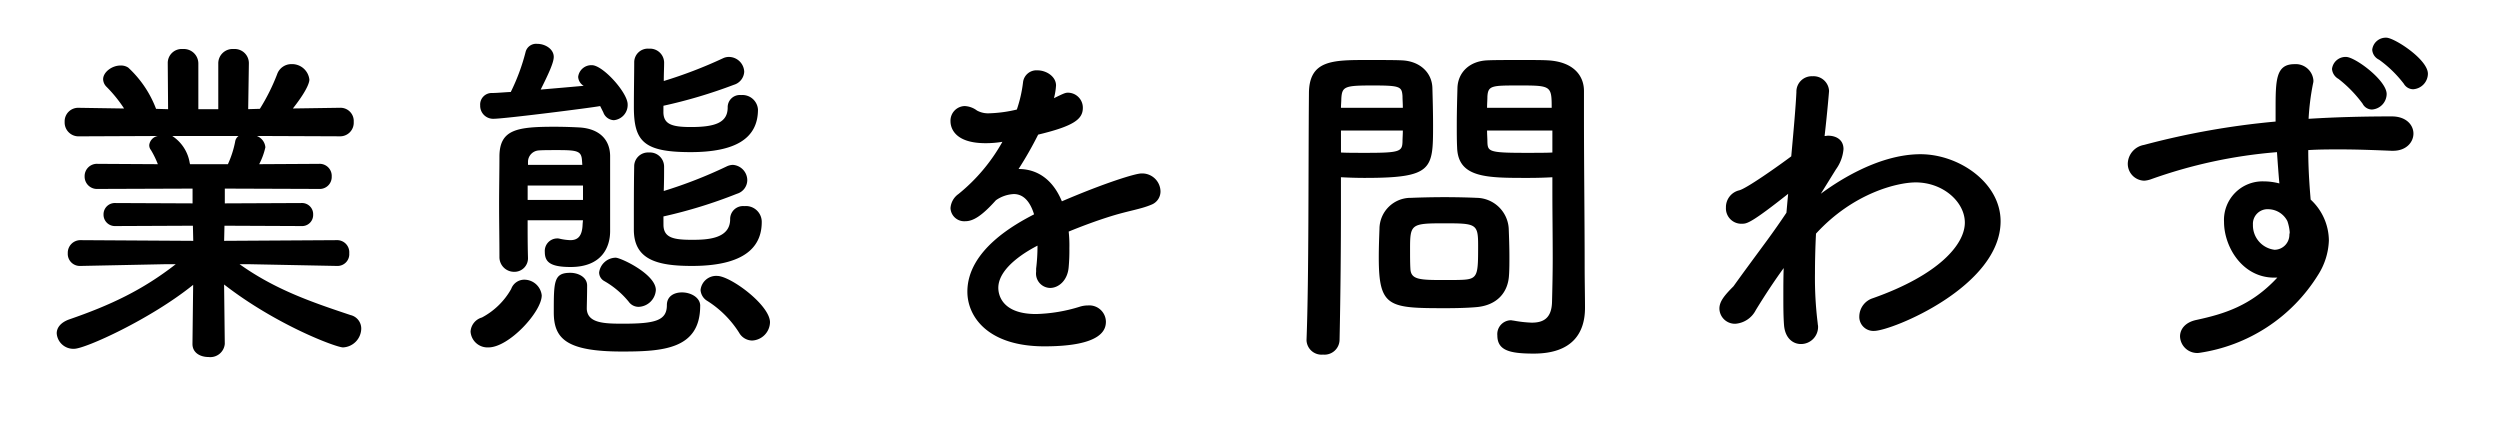 <svg xmlns="http://www.w3.org/2000/svg" xmlns:xlink="http://www.w3.org/1999/xlink" width="400" height="70" viewBox="0 0 400 70"><defs><style>.a{fill:#f0f0f0;}.b{clip-path:url(#a);}</style><clipPath id="a"><rect class="a" width="400" height="70" transform="translate(300 1055)"/></clipPath></defs><g class="b" transform="translate(-300 -1055)"><path d="M-446.1-10.45a1.886,1.886,0,0,0,1.98-2.035,1.942,1.942,0,0,0-2.035-2.09l-17.985.11.055-2.42,12.32.055a1.773,1.773,0,0,0,1.87-1.815,1.786,1.786,0,0,0-1.87-1.87l-12.265.055v-2.365l15.07.055a1.917,1.917,0,0,0,2.035-1.98,1.93,1.93,0,0,0-2.035-2.035l-9.57.055a11.021,11.021,0,0,0,.99-2.7,2.128,2.128,0,0,0-1.375-1.815l13.255.055a2.174,2.174,0,0,0,2.255-2.31,2.117,2.117,0,0,0-2.2-2.255h-.055l-7.48.11c2.64-3.355,2.64-4.455,2.64-4.62a2.782,2.782,0,0,0-2.86-2.475,2.409,2.409,0,0,0-2.31,1.65,32.082,32.082,0,0,1-2.75,5.5l-1.87.055.11-7.315V-42.9a2.265,2.265,0,0,0-2.42-2.255,2.293,2.293,0,0,0-2.475,2.31v7.315h-3.19v-7.315a2.322,2.322,0,0,0-2.475-2.31,2.233,2.233,0,0,0-2.42,2.255v.055l.055,7.315-1.925-.055a17.308,17.308,0,0,0-4.455-6.6,2.087,2.087,0,0,0-1.265-.33c-1.32,0-2.75,1.045-2.75,2.2a1.782,1.782,0,0,0,.495,1.155,21.656,21.656,0,0,1,2.86,3.52l-7.2-.11h-.055a2.162,2.162,0,0,0-2.255,2.255,2.219,2.219,0,0,0,2.31,2.31l12.6-.055a1.678,1.678,0,0,0-1.375,1.43,1.243,1.243,0,0,0,.275.825,14.373,14.373,0,0,1,1.1,2.255l-9.625-.055a1.964,1.964,0,0,0-2.09,1.98,1.976,1.976,0,0,0,2.09,2.035l15.18-.055v2.365l-12.375-.055a1.806,1.806,0,0,0-1.87,1.815,1.818,1.818,0,0,0,1.87,1.87l12.43-.055.055,2.42-17.985-.11a2.019,2.019,0,0,0-2.09,2.09,1.93,1.93,0,0,0,2.035,2.035h.055l13.365-.275h1.815C-477.18-6.6-482.295-4.18-489-1.87c-1.32.5-1.925,1.32-1.925,2.2a2.658,2.658,0,0,0,2.8,2.475c1.76,0,12.21-4.73,19.03-10.23l-.11,9.405v.055c0,1.43,1.265,2.09,2.585,2.09a2.324,2.324,0,0,0,2.585-2.09V1.98l-.11-9.46c8.36,6.49,17.93,10.065,19.03,10.065A3.065,3.065,0,0,0-442.2-.44,2.213,2.213,0,0,0-443.9-2.585c-6.27-2.09-12.045-4.07-17.765-8.14h1.65l13.86.275Zm-15.73-20.79a1.355,1.355,0,0,0-.55.935,15.977,15.977,0,0,1-1.155,3.575h-6.05l-.055-.165a6.338,6.338,0,0,0-2.8-4.345Zm67.98-4.84a79.78,79.78,0,0,0,11.275-3.355,2.307,2.307,0,0,0,1.65-2.09,2.469,2.469,0,0,0-2.42-2.365,2.157,2.157,0,0,0-.99.22,72.28,72.28,0,0,1-9.46,3.63c0-1.155.055-2.2.055-2.97a2.255,2.255,0,0,0-2.42-2.2,2.177,2.177,0,0,0-2.365,2.2c0,1.375-.055,4.675-.055,7.15,0,5.5,1.6,7.2,9.075,7.2,7.1,0,10.78-2.145,10.78-6.82a2.491,2.491,0,0,0-2.7-2.31,1.945,1.945,0,0,0-2.145,1.98c0,2.42-1.98,3.135-5.885,3.135-3.025,0-4.345-.44-4.4-2.31Zm0,17.71A77.28,77.28,0,0,0-382.085-22a2.292,2.292,0,0,0,1.65-2.145,2.472,2.472,0,0,0-2.31-2.475,2.467,2.467,0,0,0-1.045.275A73.01,73.01,0,0,1-393.8-22.44c.055-1.485.055-2.86.055-3.905a2.265,2.265,0,0,0-2.42-2.255,2.217,2.217,0,0,0-2.365,2.255c-.055,2.8-.055,6.985-.055,10.065,0,4.84,3.74,5.83,9.3,5.83,9.515,0,11.165-3.905,11.165-7.04a2.536,2.536,0,0,0-2.8-2.53,2.061,2.061,0,0,0-2.255,2.09c0,3.135-3.63,3.3-6.05,3.3-2.915,0-4.62-.275-4.62-2.42Zm-9.625-16.665a1.873,1.873,0,0,0,1.7,1.265,2.441,2.441,0,0,0,2.2-2.53c0-1.87-3.96-6.27-5.72-6.27a2.126,2.126,0,0,0-2.2,1.87,1.786,1.786,0,0,0,.715,1.32l.165.11c-1.815.165-4.345.385-6.875.6,1.32-2.64,2.09-4.345,2.09-5.225,0-1.265-1.375-2.09-2.64-2.09a1.741,1.741,0,0,0-1.87,1.32,32.376,32.376,0,0,1-2.365,6.38c-1.155.055-2.255.165-3.025.165a1.844,1.844,0,0,0-1.87,1.98,2.075,2.075,0,0,0,2.145,2.145c1.705,0,15.62-1.76,17.05-2.035Zm23.815,36.52A3,3,0,0,0-376.8-1.43c0-2.75-6.325-7.425-8.47-7.425a2.513,2.513,0,0,0-2.64,2.255,2.2,2.2,0,0,0,1.1,1.76,16.336,16.336,0,0,1,5.06,5.06A2.444,2.444,0,0,0-379.665,1.485ZM-406.78-17.16c-.055,2.09-.88,2.585-1.98,2.585a9.086,9.086,0,0,1-1.65-.22,1.523,1.523,0,0,0-.5-.055A2,2,0,0,0-412.83-12.7c0,1.595.825,2.42,4.125,2.42,5.005,0,6.325-3.19,6.325-5.72V-28.1c-.055-2.75-1.925-4.345-4.95-4.51-.99-.055-2.475-.11-3.96-.11-5.995,0-8.745.44-8.8,4.675,0,2.365-.055,5.06-.055,7.81,0,2.805.055,5.665.055,8.36a2.341,2.341,0,0,0,2.365,2.365,2.165,2.165,0,0,0,2.2-2.31v-.055c-.055-1.925-.055-3.9-.055-5.885h8.855ZM-395.065-6.6c0-2.53-5.61-5.17-6.435-5.17a2.728,2.728,0,0,0-2.64,2.365,1.584,1.584,0,0,0,.825,1.375,14.023,14.023,0,0,1,3.905,3.3,1.929,1.929,0,0,0,1.595.825A2.863,2.863,0,0,0-395.065-6.6Zm7.1,2.53c0-1.32-1.485-2.145-2.915-2.145-1.265,0-2.42.605-2.42,2.035,0,2.475-1.87,2.97-6.985,2.97-2.97,0-5.72-.055-5.83-2.365,0-.605.055-2.2.055-3.74,0-1.32-1.375-2.035-2.695-2.035-2.64,0-2.64,1.375-2.64,6.325,0,4.235,2.035,6.27,10.945,6.27C-393.91,3.245-387.97,2.86-387.97-4.07Zm-25.355-1.65a2.813,2.813,0,0,0-2.8-2.53,2.228,2.228,0,0,0-2.09,1.485A11.608,11.608,0,0,1-422.895-2.2,2.5,2.5,0,0,0-424.71.055a2.716,2.716,0,0,0,2.86,2.53C-418.55,2.585-413.325-3.135-413.325-5.72Zm6.49-20.9h-8.69v-.55a1.84,1.84,0,0,1,1.705-1.76c.6-.055,1.87-.055,3.08-.055,3.135,0,3.74.165,3.85,1.6Zm.11,5.61h-8.855v-2.31h8.855Zm77.715,5.06c2.145-.88,4.51-1.76,6.82-2.475,2.86-.88,4.675-1.1,6.38-1.815a2.273,2.273,0,0,0,1.485-2.145,2.927,2.927,0,0,0-3.08-2.86c-.935,0-5.775,1.485-12.7,4.455-1.43-3.465-3.9-5.17-6.93-5.17a59.153,59.153,0,0,0,3.135-5.5c5.72-1.375,7.15-2.475,7.15-4.29a2.4,2.4,0,0,0-2.365-2.42c-.385,0-.6.055-2.255.88a10.49,10.49,0,0,0,.33-2.035c0-1.43-1.54-2.42-2.97-2.42a2.161,2.161,0,0,0-2.31,1.925,21.17,21.17,0,0,1-.99,4.345,21.249,21.249,0,0,1-4.345.6,3.728,3.728,0,0,1-2.035-.44,3.5,3.5,0,0,0-1.98-.715,2.338,2.338,0,0,0-2.255,2.42c0,.44.055,3.52,5.61,3.52a16.126,16.126,0,0,0,2.695-.22,28.7,28.7,0,0,1-7.04,8.36,3,3,0,0,0-1.265,2.255,2.2,2.2,0,0,0,2.365,2.09c1.21,0,2.585-.77,4.9-3.355a5.422,5.422,0,0,1,2.86-.99c1.485,0,2.585,1.1,3.245,3.245-2.86,1.485-10.67,5.665-10.67,12.375,0,4.015,3.3,8.745,12.32,8.745,9.4,0,9.845-2.805,9.845-3.96a2.655,2.655,0,0,0-2.86-2.585,4.445,4.445,0,0,0-1.375.22,25.544,25.544,0,0,1-6.93,1.155c-5.61,0-6.05-3.245-6.05-4.18,0-3.465,5.115-6.16,6.27-6.765a29.927,29.927,0,0,1-.22,3.685v.5A2.3,2.3,0,0,0-331.98-6.93c1.32,0,2.8-1.155,2.97-3.355a29.359,29.359,0,0,0,.11-3.025A20.334,20.334,0,0,0-329.01-15.95Zm77.385-8.69v2.255c0,3.41.055,7.1.055,10.725,0,2.365-.055,4.73-.11,6.93-.055,2.695-1.43,3.355-3.245,3.355a19.716,19.716,0,0,1-2.915-.33c-.165,0-.275-.055-.44-.055A2.216,2.216,0,0,0-260.425.66c0,2.42,1.98,2.915,5.83,2.915,6.27,0,8.195-3.41,8.195-7.315,0-1.925-.055-4.235-.055-6.82,0-6.985-.11-15.51-.11-23.76v-4.125c0-2.475-1.705-4.675-5.775-4.9-.935-.055-2.475-.055-4.07-.055-2.255,0-4.565,0-5.61.055-2.8.11-4.675,1.87-4.785,4.345-.055,1.925-.11,4.015-.11,6.05,0,1.265,0,2.475.055,3.575.165,4.84,4.73,4.84,11.22,4.84C-254.045-24.53-252.615-24.585-251.625-24.64Zm-6.93,15.565c.055-.935.055-1.925.055-2.86,0-1.54-.055-3.08-.11-4.51a5.215,5.215,0,0,0-5.115-4.9c-1.155-.055-3.135-.11-5.17-.11-1.98,0-4.015.055-5.335.11a4.989,4.989,0,0,0-5.06,4.95c-.055,1.485-.11,3.025-.11,4.62,0,7.975,1.6,8.085,10.725,8.085,1.815,0,3.575-.055,4.84-.165C-260.48-4.125-258.665-6.215-258.555-9.075ZM-285.67,1.375c.165-7.755.22-15.235.22-21.12v-4.9c.99.055,2.365.11,3.795.11,10.89,0,10.945-1.375,10.945-8.415,0-2.035-.055-4.125-.11-6.05-.11-2.475-2.09-4.235-4.9-4.345-1.045-.055-3.3-.055-5.39-.055-5.72,0-9.46,0-9.46,5.39-.11,11.935,0,29.315-.385,39.38v.11a2.4,2.4,0,0,0,2.64,2.255A2.412,2.412,0,0,0-285.67,1.375Zm23.6-37.125c0-.66.055-1.265.055-1.815.11-1.76.715-1.76,5.115-1.76,5.06,0,5.17.055,5.17,3.575Zm10.45,7.15c-.77.055-2.53.055-4.345.055-5.83,0-6-.22-6.05-1.76,0-.55-.055-1.155-.055-1.815h10.45Zm-33.825-7.15c0-.495.055-.99.055-1.43.11-1.98.495-2.145,5.005-2.145,4.4,0,4.675.165,4.785,1.7,0,.55.055,1.21.055,1.87Zm9.9,3.63c0,.66-.055,1.265-.055,1.815-.055,1.54-.44,1.76-5.775,1.76-1.65,0-3.3,0-4.07-.055v-3.52ZM-265.7-8.25c-.715.055-1.98.055-3.245.055-3.9,0-5.28-.055-5.39-1.76-.055-.88-.055-2.035-.055-3.135,0-4.015.11-4.18,5.39-4.18,5.17,0,5.5.055,5.5,3.52C-263.505-9.24-263.505-8.415-265.7-8.25ZM-206.25-25.9a6.41,6.41,0,0,0,1.21-3.245c0-1.485-1.155-2.145-2.475-2.145-.165,0-.385.055-.55.055.44-3.795.715-7.2.715-7.2a2.48,2.48,0,0,0-2.64-2.365,2.459,2.459,0,0,0-2.585,2.53c-.11,2.365-.44,6.05-.825,10.285-1.98,1.485-7.26,5.225-8.36,5.445a2.763,2.763,0,0,0-2.09,2.75,2.463,2.463,0,0,0,2.64,2.585c.715,0,1.485-.165,7.315-4.785l-.11,1.155-.165,1.87c-.99,1.485-2.035,2.97-3.08,4.4-1.98,2.695-3.9,5.28-5.39,7.37-1.54,1.54-2.255,2.475-2.255,3.575a2.48,2.48,0,0,0,2.585,2.42,4.011,4.011,0,0,0,3.245-2.2c1.485-2.42,2.97-4.675,4.455-6.71-.055,1.485-.055,2.97-.055,4.4,0,1.705,0,3.3.11,4.73.165,2.09,1.43,3.025,2.7,3.025A2.733,2.733,0,0,0-209.11-.77c0-.165-.055-.33-.055-.495a58.5,58.5,0,0,1-.44-7.975c0-2.035.055-4.235.165-6.38,5.995-6.545,13.09-8.195,15.95-8.195,4.4,0,7.865,3.135,7.865,6.435,0,3.465-4.125,8.36-14.74,12.1a3.1,3.1,0,0,0-2.145,2.86,2.249,2.249,0,0,0,2.365,2.365c2.8,0,20.24-7.095,20.24-17.545,0-6.16-6.655-10.725-12.815-10.725-7.15,0-14.08,4.95-15.95,6.325ZM-113.9-38.72a2.52,2.52,0,0,0,2.365-2.475c0-2.31-5.39-5.775-6.655-5.775a2.186,2.186,0,0,0-2.255,1.925,1.9,1.9,0,0,0,1.1,1.6,18.814,18.814,0,0,1,3.96,3.85A1.749,1.749,0,0,0-113.9-38.72Zm-6.6,3.245a2.52,2.52,0,0,0,2.365-2.475c0-2.2-5.06-5.94-6.49-5.94a2.186,2.186,0,0,0-2.255,1.925,2.016,2.016,0,0,0,1.045,1.595,20.139,20.139,0,0,1,3.85,3.96A1.7,1.7,0,0,0-120.5-35.475ZM-135.63-8.58c-4.235,4.565-8.635,5.83-12.925,6.765-1.87.385-2.64,1.54-2.64,2.64a2.749,2.749,0,0,0,3.025,2.64,26.95,26.95,0,0,0,19.03-12.43,10.92,10.92,0,0,0,1.76-5.555,9,9,0,0,0-2.915-6.545c-.055-.715-.385-4.18-.385-7.92,1.705-.11,3.41-.11,5.115-.11,2.75,0,5.5.11,8.195.22h.275c2.09,0,3.245-1.375,3.245-2.75s-1.155-2.75-3.465-2.75c-4.455,0-8.91.11-13.31.385a38.688,38.688,0,0,1,.715-5.665,1.522,1.522,0,0,0,.055-.495,2.832,2.832,0,0,0-3.025-2.585c-3.025,0-3.025,2.585-3.025,7.425v1.76a125.267,125.267,0,0,0-21.065,3.74,3.122,3.122,0,0,0-2.585,2.97,2.7,2.7,0,0,0,2.64,2.75,3.954,3.954,0,0,0,1.045-.22,78.217,78.217,0,0,1,20.185-4.345c.11,1.54.22,3.19.385,5.005a9.987,9.987,0,0,0-2.53-.33,6.168,6.168,0,0,0-6.325,6.49c0,3.96,2.915,8.91,8.03,8.91Zm1.6-9.075a7.169,7.169,0,0,1,.385,1.815c0,.165-.055.275-.055.44a2.4,2.4,0,0,1-2.365,2.365,3.934,3.934,0,0,1-3.465-4.015,2.337,2.337,0,0,1,2.475-2.475A3.485,3.485,0,0,1-134.035-17.655Z" transform="translate(800 1108)"/></g></svg>